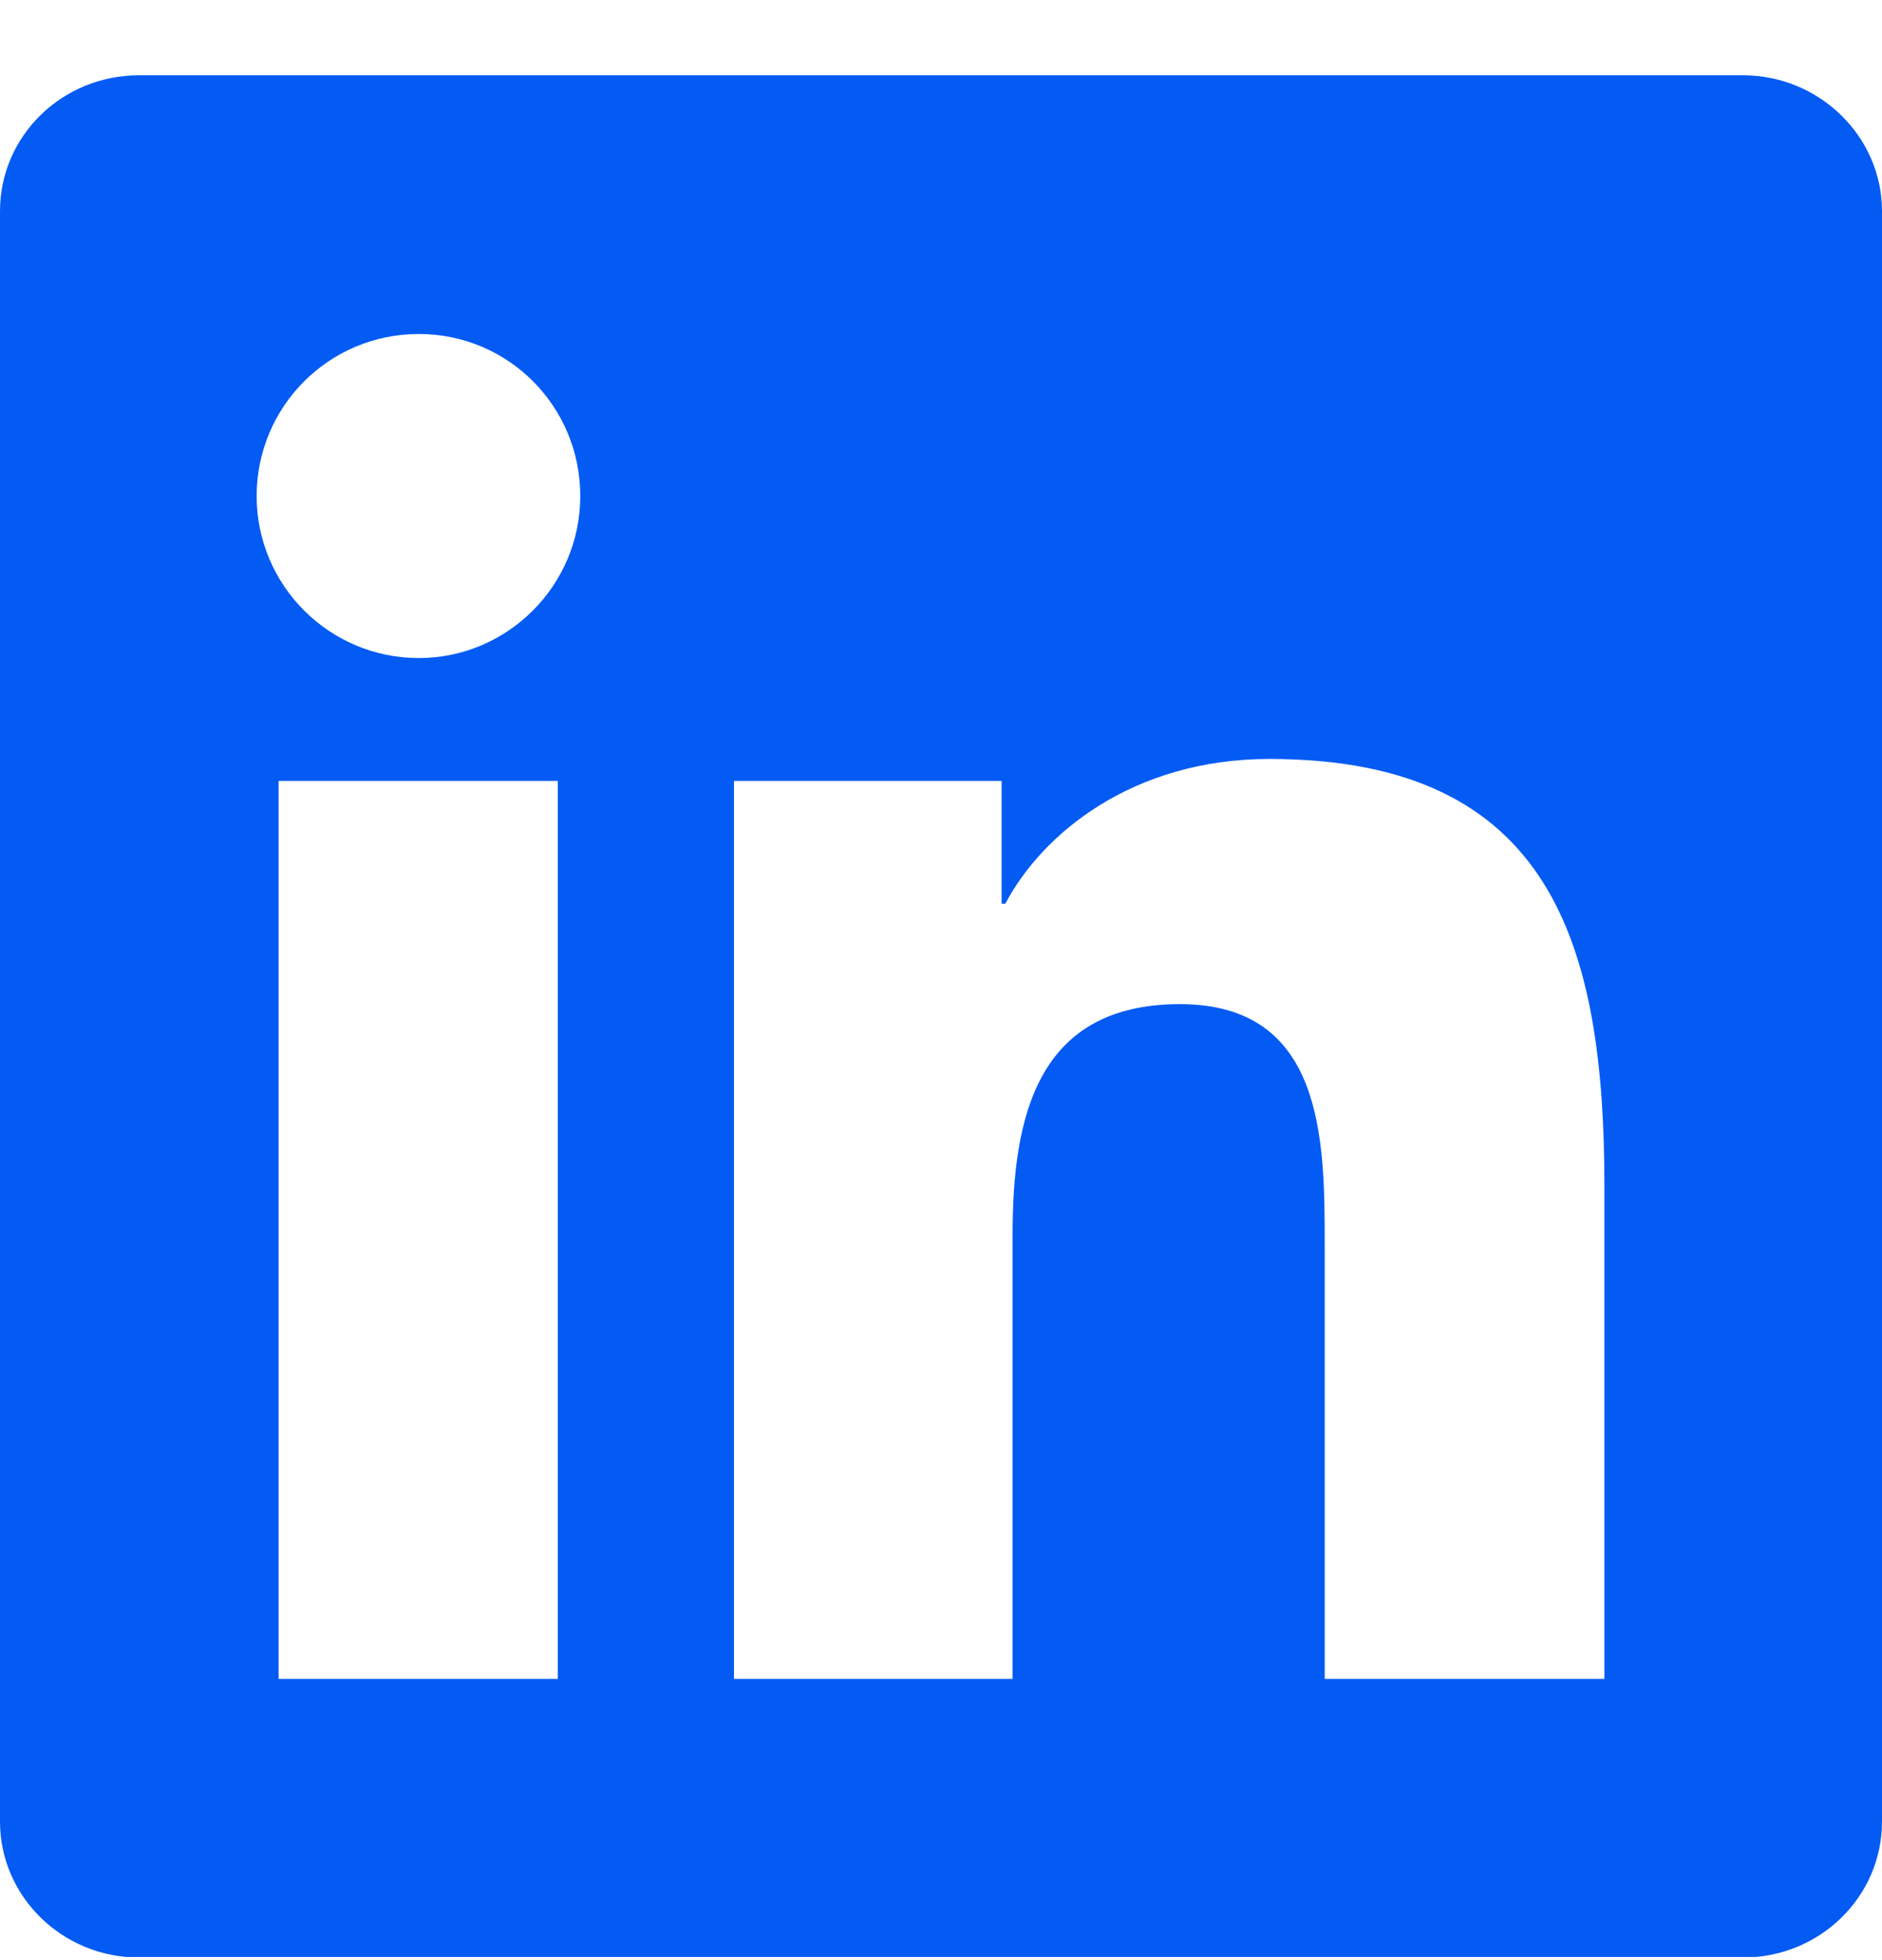 <svg xmlns="http://www.w3.org/2000/svg" width="24" height="25" viewBox="0 0 24 25" fill="none"><g clip-path="url(#clip0_629_1073)"><path d="M22.227 0.96H1.773C0.793 0.96 0 1.733 0 2.693V23.233C0 24.187 0.793 24.967 1.773 24.967H22.227C23.207 24.967 24 24.193 24 23.233V2.693C24 1.74 23.2 0.96 22.227 0.96ZM7.12 21.413H3.553V9.96H7.113V21.413H7.12ZM5.34 8.393C4.2 8.393 3.273 7.467 3.273 6.327C3.273 5.187 4.193 4.26 5.34 4.26C6.487 4.26 7.4 5.187 7.4 6.327C7.4 7.467 6.473 8.393 5.34 8.393ZM20.453 21.413H16.893V15.847C16.893 14.52 16.873 12.807 15.047 12.807C13.22 12.807 12.913 14.253 12.913 15.747V21.413H9.36V9.96H12.773V11.527H12.82C13.293 10.627 14.453 9.68 16.187 9.68C19.793 9.68 20.46 12.053 20.46 15.133V21.413H20.453Z" fill="#035BF4"></path></g><defs><clipPath id="clip0_629_1073"><rect width="24" height="24" fill="white" transform="translate(0 0.96)"></rect></clipPath></defs></svg>